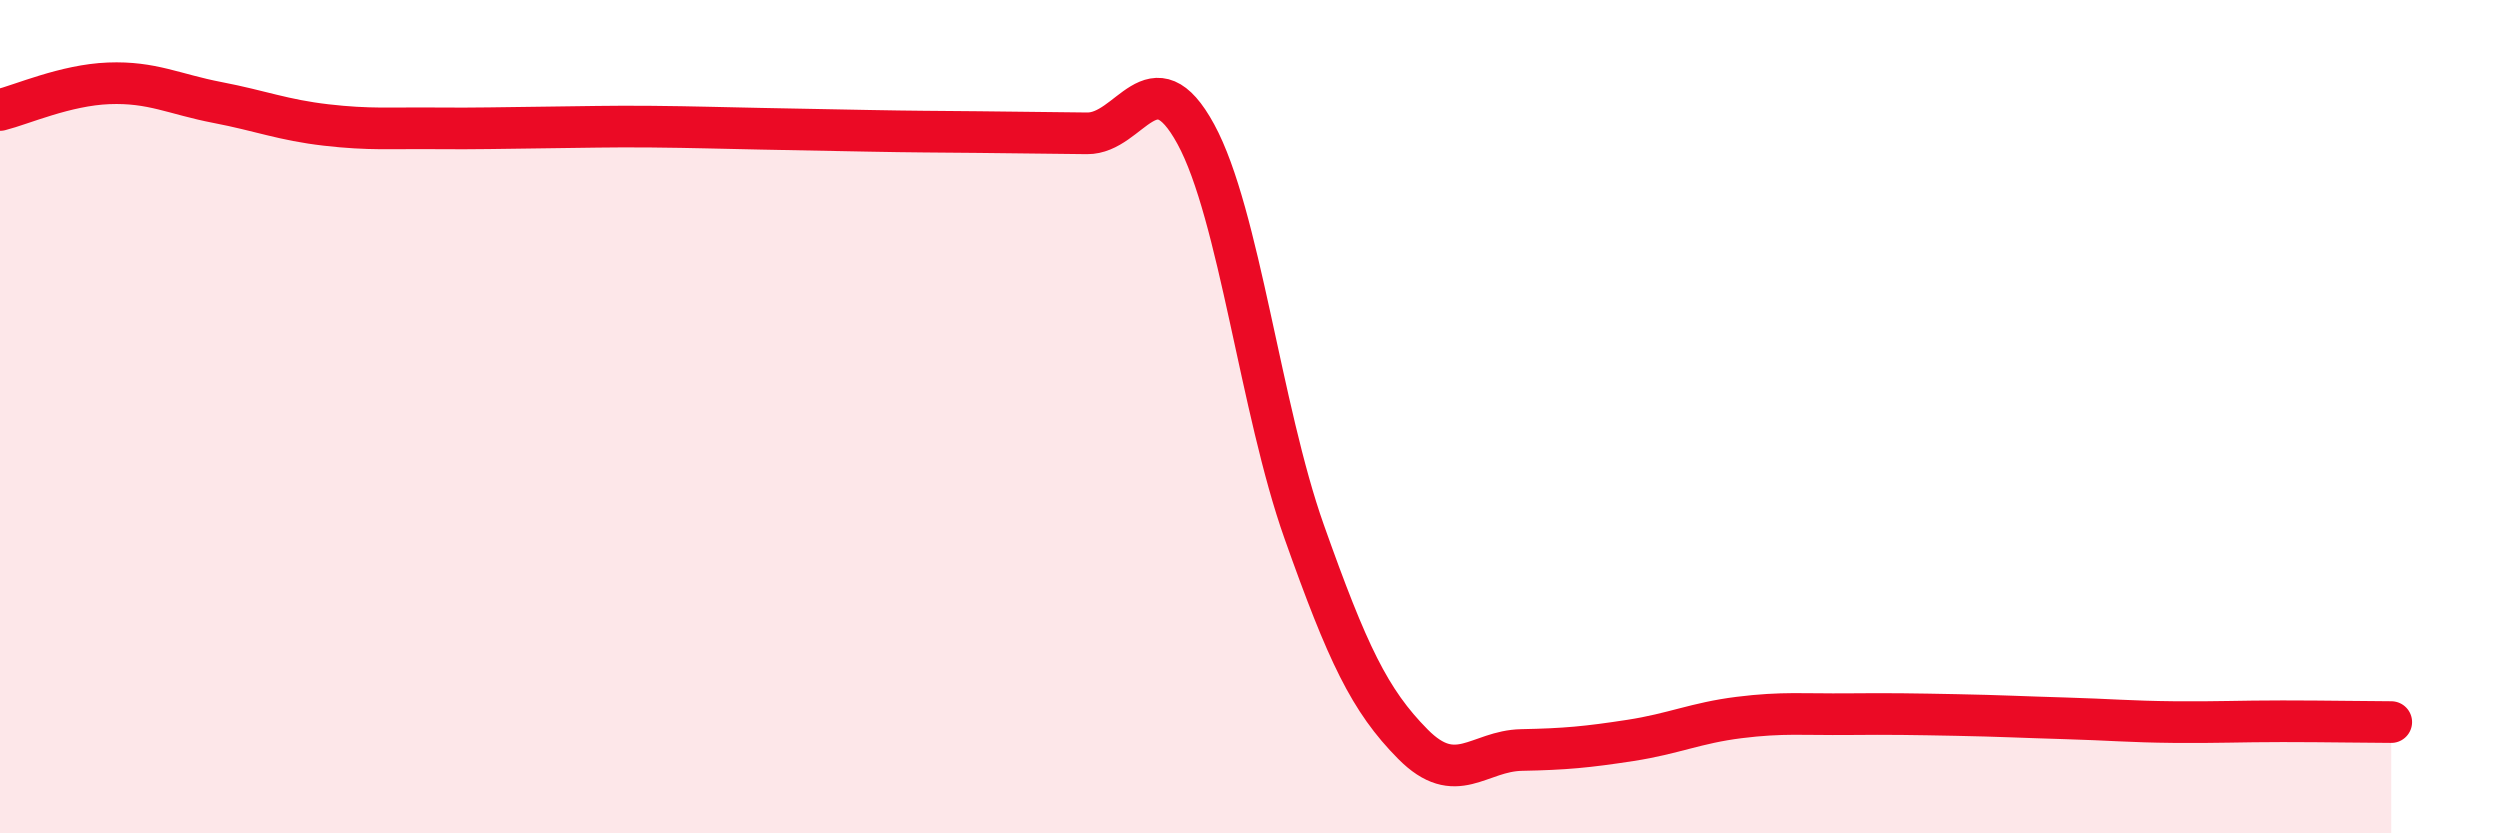 
    <svg width="60" height="20" viewBox="0 0 60 20" xmlns="http://www.w3.org/2000/svg">
      <path
        d="M 0,2.64 C 0.52,2.51 1.57,2.04 2.61,2 C 3.65,1.96 4.18,2.26 5.22,2.46 C 6.26,2.66 6.79,2.88 7.83,3 C 8.87,3.12 9.39,3.07 10.43,3.08 C 11.47,3.09 12,3.07 13.04,3.06 C 14.08,3.05 14.61,3.03 15.65,3.04 C 16.69,3.05 17.22,3.07 18.26,3.09 C 19.3,3.11 19.83,3.12 20.87,3.14 C 21.91,3.16 22.44,3.16 23.48,3.17 C 24.52,3.18 25.05,3.19 26.09,3.2 C 27.13,3.21 27.66,1.31 28.7,3.22 C 29.74,5.13 30.26,9.83 31.3,12.76 C 32.34,15.69 32.87,16.81 33.91,17.86 C 34.95,18.91 35.48,18.02 36.52,18 C 37.56,17.98 38.09,17.93 39.13,17.77 C 40.17,17.61 40.7,17.35 41.74,17.22 C 42.78,17.09 43.31,17.15 44.35,17.14 C 45.39,17.13 45.92,17.14 46.96,17.16 C 48,17.18 48.53,17.21 49.57,17.24 C 50.61,17.27 51.13,17.32 52.17,17.33 C 53.21,17.34 53.74,17.31 54.78,17.31 C 55.82,17.31 56.87,17.33 57.39,17.33L57.39 20L0 20Z"
        fill="#EB0A25"
        opacity="0.1"
        stroke-linecap="round"
        stroke-linejoin="round"
      />
      <path
        d="M 0,2.64 C 0.52,2.51 1.57,2.04 2.61,2 C 3.65,1.96 4.18,2.26 5.22,2.46 C 6.26,2.66 6.79,2.88 7.83,3 C 8.87,3.12 9.39,3.07 10.43,3.08 C 11.47,3.09 12,3.07 13.04,3.06 C 14.08,3.05 14.61,3.03 15.65,3.04 C 16.69,3.05 17.22,3.07 18.26,3.09 C 19.3,3.11 19.83,3.12 20.87,3.14 C 21.91,3.16 22.44,3.16 23.48,3.17 C 24.52,3.18 25.05,3.19 26.09,3.2 C 27.13,3.21 27.66,1.31 28.7,3.22 C 29.74,5.13 30.26,9.83 31.3,12.76 C 32.34,15.69 32.87,16.81 33.91,17.86 C 34.95,18.91 35.48,18.02 36.52,18 C 37.56,17.98 38.09,17.93 39.13,17.77 C 40.17,17.61 40.7,17.35 41.74,17.22 C 42.78,17.09 43.31,17.15 44.35,17.14 C 45.39,17.13 45.92,17.14 46.96,17.16 C 48,17.18 48.53,17.21 49.57,17.24 C 50.61,17.27 51.13,17.32 52.17,17.33 C 53.21,17.34 53.74,17.31 54.78,17.31 C 55.82,17.31 56.87,17.33 57.39,17.33"
        stroke="#EB0A25"
        stroke-width="1"
        fill="none"
        stroke-linecap="round"
        stroke-linejoin="round"
      />
    </svg>
  